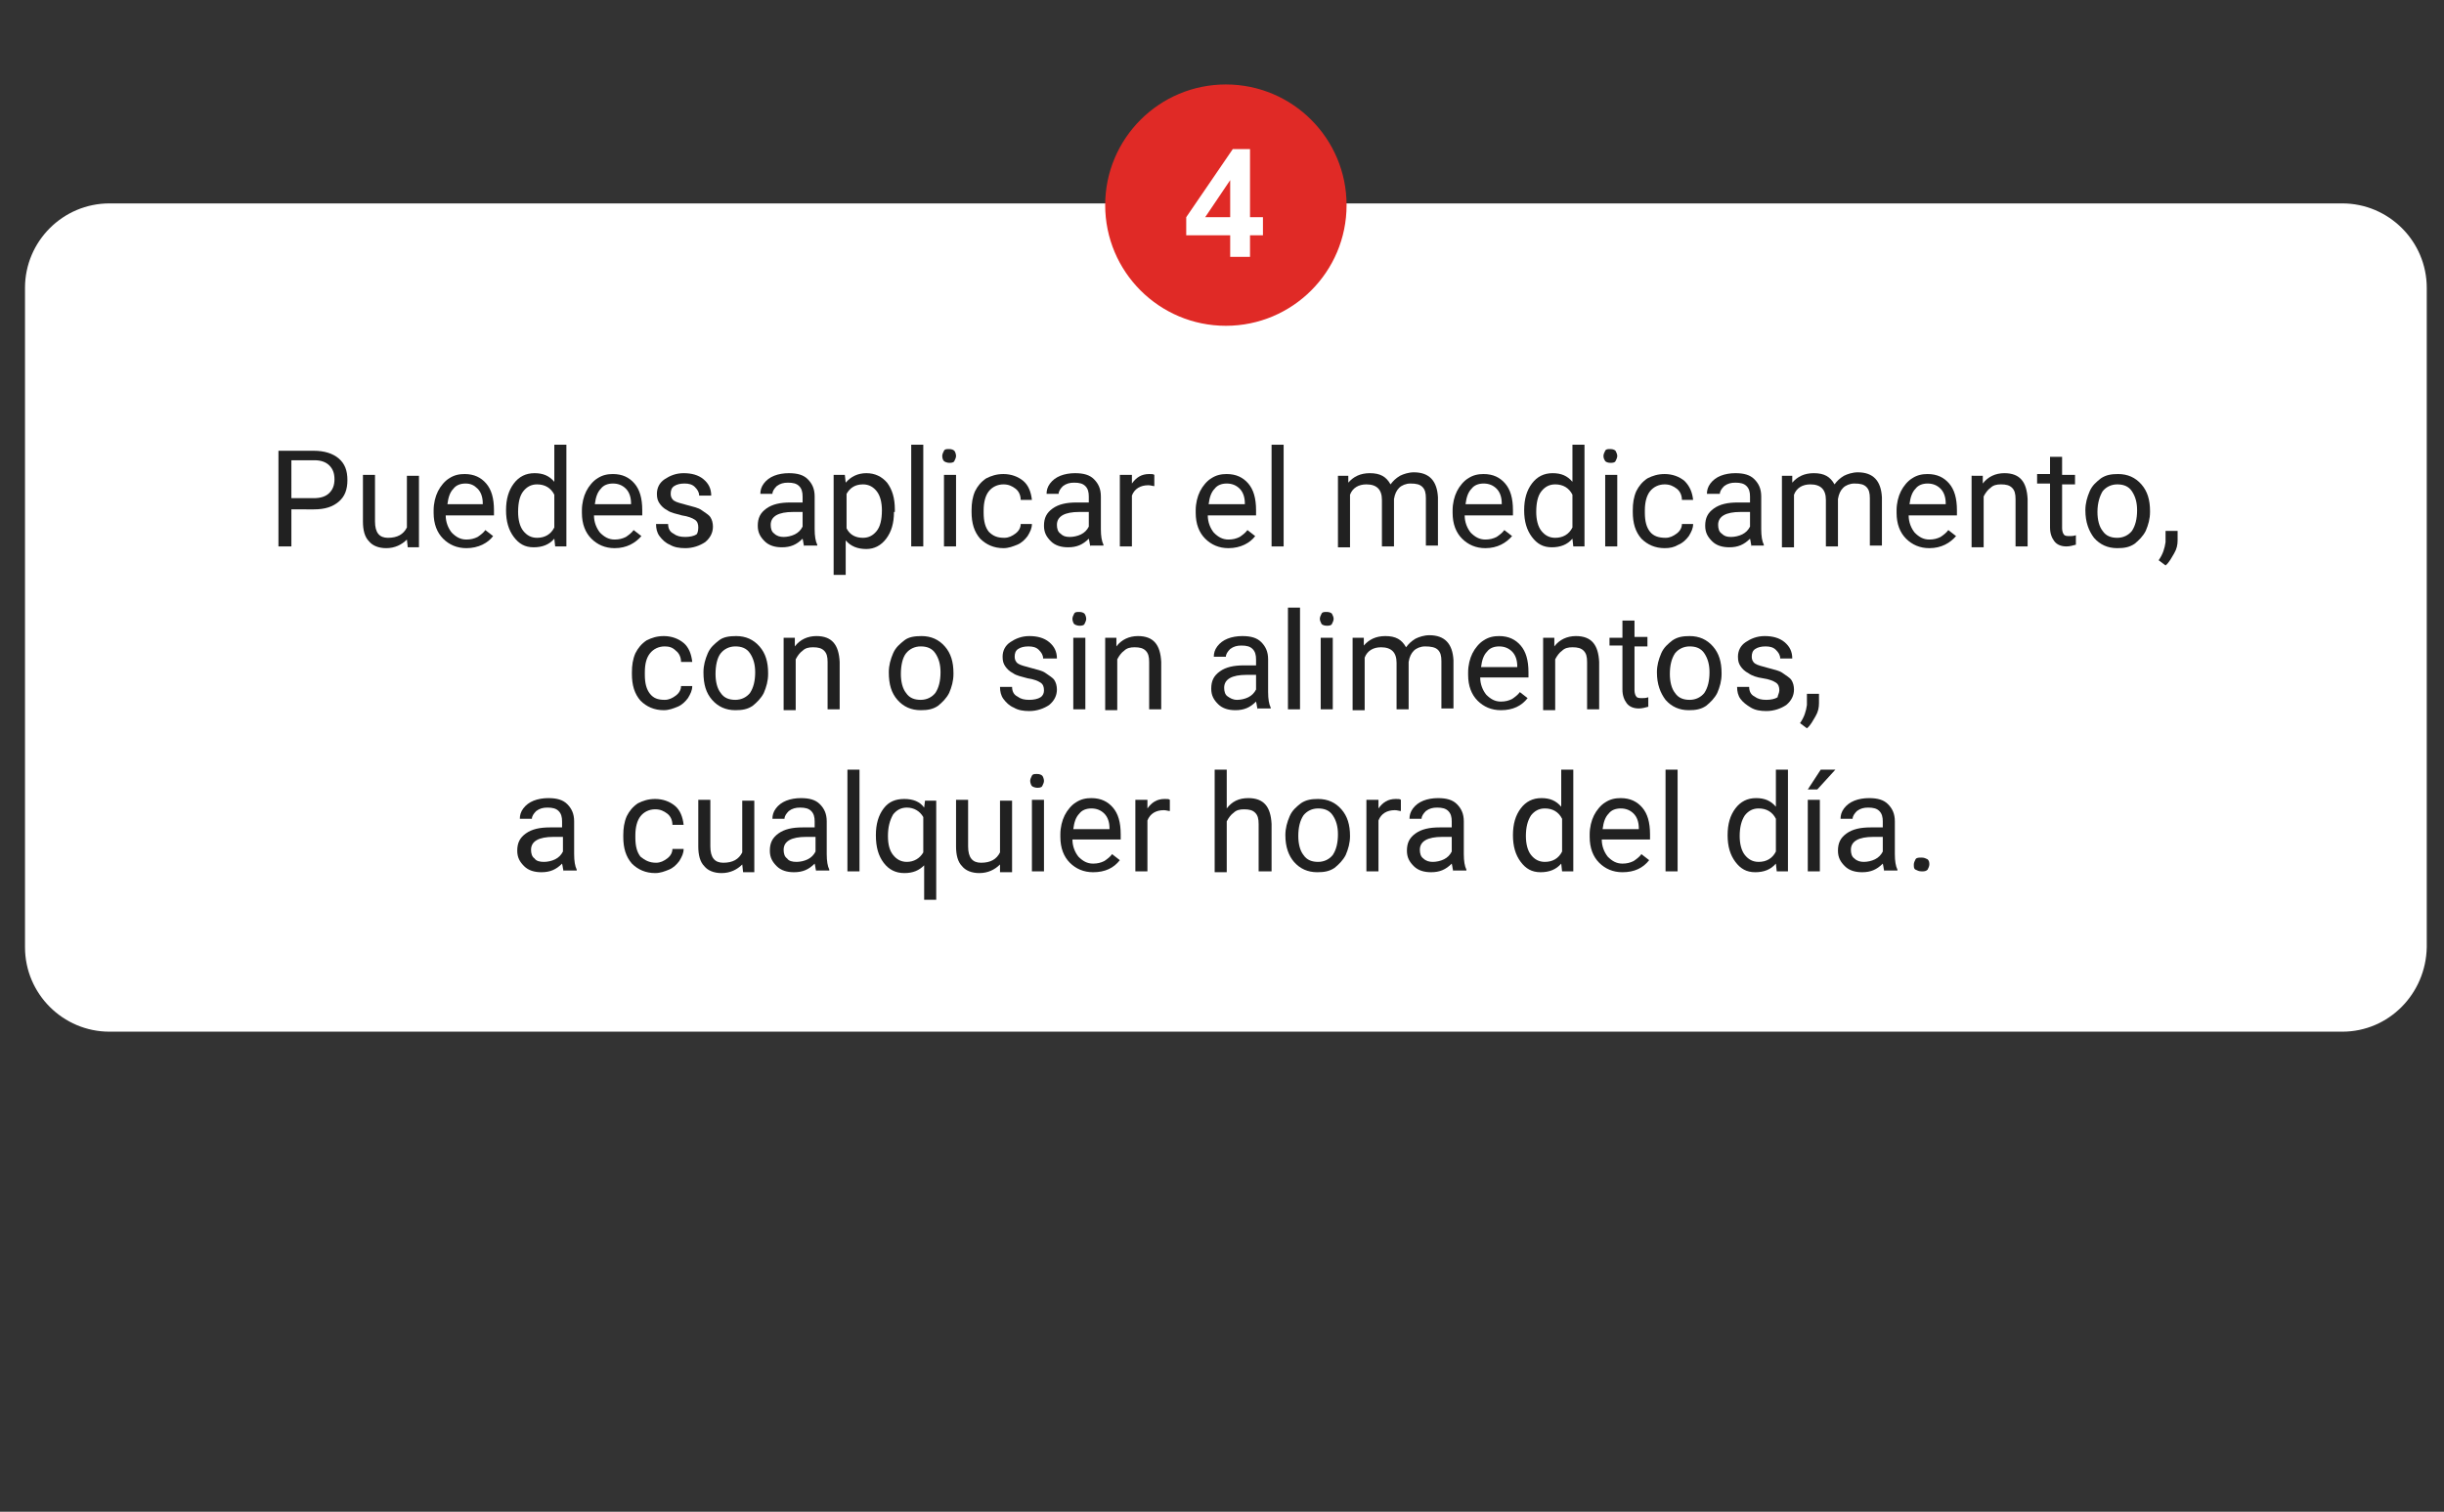<?xml version="1.0" encoding="utf-8"?>
<!-- Generator: Adobe Illustrator 25.3.0, SVG Export Plug-In . SVG Version: 6.00 Build 0)  -->
<svg version="1.1" id="Layer_2" xmlns="http://www.w3.org/2000/svg" xmlns:xlink="http://www.w3.org/1999/xlink" x="0px" y="0px"
	 viewBox="0 0 283.5 175.4" style="enable-background:new 0 0 283.5 175.4;" xml:space="preserve">
<rect x="0" y="0" width="283.5" height="175.4" fill="#333333" stroke="none"/>
<style type="text/css">
	.st0{fill:#FFFFFF;}
	.st1{fill:#212121;}
	.st2{fill:#E02A26;}
</style>
<path class="st0" d="M271.7,119.7h-259c-5.4,0-9.8-4.4-9.8-9.8V33.4c0-5.4,4.4-9.8,9.8-9.8h259c5.4,0,9.8,4.4,9.8,9.8v76.5
	C281.4,115.3,277.1,119.7,271.7,119.7z"/>
<g>
	<g>
		<path class="st1" d="M33.8,59v4.4h-1.5V52.3h4.1c1.2,0,2.2,0.3,2.9,0.9c0.7,0.6,1,1.4,1,2.5c0,1.1-0.3,1.9-1,2.5
			c-0.7,0.6-1.6,0.9-2.9,0.9H33.8z M33.8,57.8h2.6c0.8,0,1.4-0.2,1.8-0.6c0.4-0.4,0.6-0.9,0.6-1.6c0-0.7-0.2-1.2-0.6-1.6
			c-0.4-0.4-1-0.6-1.7-0.6h-2.7V57.8z"/>
		<path class="st1" d="M47.2,62.6c-0.6,0.6-1.4,1-2.4,1c-0.9,0-1.6-0.3-2-0.8c-0.5-0.5-0.7-1.3-0.7-2.3v-5.4h1.4v5.4
			c0,1.3,0.5,1.9,1.5,1.9c1.1,0,1.8-0.4,2.2-1.2v-6h1.4v8.3h-1.3L47.2,62.6z"/>
		<path class="st1" d="M54.1,63.6c-1.1,0-2-0.4-2.7-1.1s-1.1-1.7-1.1-3v-0.3c0-0.8,0.2-1.6,0.5-2.2c0.3-0.6,0.8-1.2,1.3-1.5
			c0.6-0.4,1.2-0.5,1.8-0.5c1.1,0,1.9,0.4,2.5,1.1c0.6,0.7,0.9,1.7,0.9,3.1v0.6h-5.6c0,0.8,0.3,1.5,0.7,2c0.5,0.5,1,0.8,1.7,0.8
			c0.5,0,0.9-0.1,1.3-0.3c0.3-0.2,0.7-0.5,0.9-0.8l0.9,0.7C56.6,63,55.5,63.6,54.1,63.6z M54,56.1c-0.6,0-1.1,0.2-1.4,0.6
			c-0.4,0.4-0.6,1-0.7,1.8H56v-0.1c0-0.7-0.2-1.3-0.6-1.7C55,56.3,54.6,56.1,54,56.1z"/>
		<path class="st1" d="M58.7,59.2c0-1.3,0.3-2.3,0.9-3.1c0.6-0.8,1.4-1.2,2.4-1.2c1,0,1.7,0.3,2.3,1v-4.3h1.4v11.8h-1.3l-0.1-0.9
			c-0.6,0.7-1.4,1-2.4,1c-1,0-1.7-0.4-2.3-1.2c-0.6-0.8-0.9-1.8-0.9-3.1V59.2z M60.1,59.4c0,0.9,0.2,1.7,0.6,2.2
			c0.4,0.5,0.9,0.8,1.6,0.8c0.9,0,1.6-0.4,2-1.2v-3.8c-0.4-0.8-1.1-1.2-2-1.2c-0.7,0-1.2,0.3-1.6,0.8C60.3,57.5,60.1,58.3,60.1,59.4
			z"/>
		<path class="st1" d="M71.3,63.6c-1.1,0-2-0.4-2.7-1.1s-1.1-1.7-1.1-3v-0.3c0-0.8,0.2-1.6,0.5-2.2c0.3-0.6,0.8-1.2,1.3-1.5
			c0.6-0.4,1.2-0.5,1.8-0.5c1.1,0,1.9,0.4,2.5,1.1c0.6,0.7,0.9,1.7,0.9,3.1v0.6h-5.6c0,0.8,0.3,1.5,0.7,2c0.5,0.5,1,0.8,1.7,0.8
			c0.5,0,0.9-0.1,1.3-0.3c0.3-0.2,0.7-0.5,0.9-0.8l0.9,0.7C73.7,63,72.7,63.6,71.3,63.6z M71.1,56.1c-0.6,0-1.1,0.2-1.4,0.6
			c-0.4,0.4-0.6,1-0.7,1.8h4.2v-0.1c0-0.7-0.2-1.3-0.6-1.7C72.2,56.3,71.7,56.1,71.1,56.1z"/>
		<path class="st1" d="M81,61.2c0-0.4-0.1-0.7-0.4-0.9c-0.3-0.2-0.8-0.4-1.5-0.5c-0.7-0.2-1.3-0.3-1.7-0.6c-0.4-0.2-0.7-0.5-0.9-0.8
			s-0.3-0.6-0.3-1.1c0-0.7,0.3-1.3,0.9-1.7s1.3-0.7,2.2-0.7c0.9,0,1.7,0.2,2.3,0.7c0.6,0.5,0.9,1.1,0.9,1.9h-1.4
			c0-0.4-0.2-0.7-0.5-1c-0.3-0.3-0.7-0.4-1.2-0.4c-0.5,0-0.9,0.1-1.2,0.3c-0.3,0.2-0.4,0.5-0.4,0.9c0,0.3,0.1,0.6,0.4,0.8
			c0.3,0.2,0.8,0.3,1.5,0.5c0.7,0.2,1.3,0.3,1.7,0.6s0.8,0.5,1,0.8s0.3,0.7,0.3,1.1c0,0.7-0.3,1.3-0.9,1.8c-0.6,0.4-1.4,0.7-2.3,0.7
			c-0.7,0-1.3-0.1-1.8-0.4c-0.5-0.2-0.9-0.6-1.2-1c-0.3-0.4-0.4-0.9-0.4-1.4h1.4c0,0.5,0.2,0.9,0.6,1.1c0.4,0.3,0.8,0.4,1.4,0.4
			c0.5,0,1-0.1,1.3-0.3C80.9,61.9,81,61.6,81,61.2z"/>
		<path class="st1" d="M93.3,63.4c-0.1-0.2-0.1-0.5-0.2-0.9c-0.7,0.7-1.4,1-2.4,1c-0.8,0-1.5-0.2-2-0.7c-0.5-0.5-0.8-1-0.8-1.8
			c0-0.9,0.3-1.5,1-2c0.7-0.5,1.6-0.7,2.8-0.7h1.4v-0.7c0-0.5-0.1-0.9-0.4-1.2c-0.3-0.3-0.7-0.4-1.3-0.4c-0.5,0-0.9,0.1-1.3,0.4
			c-0.3,0.3-0.5,0.6-0.5,0.9h-1.4c0-0.4,0.1-0.8,0.4-1.2c0.3-0.4,0.7-0.7,1.2-0.9c0.5-0.2,1.1-0.3,1.7-0.3c1,0,1.7,0.2,2.2,0.7
			c0.5,0.5,0.8,1.1,0.8,2v3.8c0,0.8,0.1,1.4,0.3,1.8v0.1H93.3z M90.9,62.3c0.4,0,0.9-0.1,1.3-0.3s0.7-0.5,0.9-0.9v-1.7H92
			c-1.7,0-2.6,0.5-2.6,1.5c0,0.4,0.1,0.8,0.4,1C90.1,62.2,90.5,62.3,90.9,62.3z"/>
		<path class="st1" d="M103.7,59.4c0,1.3-0.3,2.3-0.9,3.1c-0.6,0.8-1.4,1.2-2.3,1.2c-1,0-1.8-0.3-2.4-1v4h-1.4V55.1H98l0.1,0.9
			c0.6-0.7,1.4-1.1,2.4-1.1c1,0,1.8,0.4,2.4,1.1c0.6,0.8,0.9,1.8,0.9,3.1V59.4z M102.3,59.2c0-0.9-0.2-1.7-0.6-2.2
			c-0.4-0.5-0.9-0.8-1.6-0.8c-0.9,0-1.5,0.4-1.9,1.1v4c0.4,0.8,1.1,1.1,1.9,1.1c0.7,0,1.2-0.3,1.6-0.8
			C102.1,61.1,102.3,60.3,102.3,59.2z"/>
		<path class="st1" d="M107.1,63.4h-1.4V51.6h1.4V63.4z"/>
		<path class="st1" d="M109.3,52.9c0-0.2,0.1-0.4,0.2-0.6s0.3-0.2,0.6-0.2s0.5,0.1,0.6,0.2s0.2,0.4,0.2,0.6s-0.1,0.4-0.2,0.6
			s-0.4,0.2-0.6,0.2s-0.5-0.1-0.6-0.2S109.3,53.2,109.3,52.9z M110.9,63.4h-1.4v-8.3h1.4V63.4z"/>
		<path class="st1" d="M116.5,62.4c0.5,0,0.9-0.2,1.3-0.5c0.4-0.3,0.6-0.7,0.6-1.1h1.3c0,0.5-0.2,0.9-0.5,1.4
			c-0.3,0.4-0.7,0.8-1.2,1s-1,0.4-1.6,0.4c-1.1,0-2-0.4-2.7-1.1c-0.7-0.8-1-1.8-1-3.1v-0.2c0-0.8,0.1-1.5,0.4-2.2
			c0.3-0.6,0.7-1.1,1.3-1.5c0.6-0.3,1.2-0.5,2-0.5c0.9,0,1.7,0.3,2.3,0.8s0.9,1.3,1,2.2h-1.3c0-0.5-0.2-1-0.6-1.3
			c-0.4-0.3-0.8-0.5-1.4-0.5c-0.7,0-1.3,0.3-1.7,0.8c-0.4,0.5-0.6,1.3-0.6,2.2v0.3c0,1,0.2,1.7,0.6,2.2
			C115.2,62.2,115.7,62.4,116.5,62.4z"/>
		<path class="st1" d="M126.5,63.4c-0.1-0.2-0.1-0.5-0.2-0.9c-0.7,0.7-1.4,1-2.4,1c-0.8,0-1.5-0.2-2-0.7c-0.5-0.5-0.8-1-0.8-1.8
			c0-0.9,0.3-1.5,1-2c0.7-0.5,1.6-0.7,2.8-0.7h1.4v-0.7c0-0.5-0.1-0.9-0.4-1.2c-0.3-0.3-0.7-0.4-1.3-0.4c-0.5,0-0.9,0.1-1.3,0.4
			c-0.3,0.3-0.5,0.6-0.5,0.9h-1.4c0-0.4,0.1-0.8,0.4-1.2c0.3-0.4,0.7-0.7,1.2-0.9c0.5-0.2,1.1-0.3,1.7-0.3c1,0,1.7,0.2,2.2,0.7
			c0.5,0.5,0.8,1.1,0.8,2v3.8c0,0.8,0.1,1.4,0.3,1.8v0.1H126.5z M124.1,62.3c0.4,0,0.9-0.1,1.3-0.3s0.7-0.5,0.9-0.9v-1.7h-1.1
			c-1.7,0-2.6,0.5-2.6,1.5c0,0.4,0.1,0.8,0.4,1C123.3,62.2,123.6,62.3,124.1,62.3z"/>
		<path class="st1" d="M133.9,56.4c-0.2,0-0.4-0.1-0.7-0.1c-0.9,0-1.6,0.4-1.9,1.2v5.9h-1.4v-8.3h1.4l0,1c0.5-0.7,1.1-1.1,2-1.1
			c0.3,0,0.5,0,0.6,0.1V56.4z"/>
		<path class="st1" d="M142.5,63.6c-1.1,0-2-0.4-2.7-1.1s-1.1-1.7-1.1-3v-0.3c0-0.8,0.2-1.6,0.5-2.2c0.3-0.6,0.8-1.2,1.3-1.5
			c0.6-0.4,1.2-0.5,1.8-0.5c1.1,0,1.9,0.4,2.5,1.1c0.6,0.7,0.9,1.7,0.9,3.1v0.6h-5.6c0,0.8,0.3,1.5,0.7,2c0.5,0.5,1,0.8,1.7,0.8
			c0.5,0,0.9-0.1,1.3-0.3c0.3-0.2,0.7-0.5,0.9-0.8l0.9,0.7C145,63,143.9,63.6,142.5,63.6z M142.3,56.1c-0.6,0-1.1,0.2-1.4,0.6
			c-0.4,0.4-0.6,1-0.7,1.8h4.2v-0.1c0-0.7-0.2-1.3-0.6-1.7S142.9,56.1,142.3,56.1z"/>
		<path class="st1" d="M148.9,63.4h-1.4V51.6h1.4V63.4z"/>
		<path class="st1" d="M156.4,55.1l0,0.9c0.6-0.7,1.4-1.1,2.5-1.1c1.2,0,1.9,0.4,2.4,1.3c0.3-0.4,0.6-0.7,1.1-1
			c0.4-0.2,1-0.4,1.6-0.4c1.8,0,2.7,1,2.8,2.9v5.6h-1.4v-5.5c0-0.6-0.1-1-0.4-1.3s-0.7-0.4-1.4-0.4c-0.5,0-1,0.2-1.3,0.5
			c-0.3,0.3-0.5,0.7-0.6,1.3v5.5h-1.4V58c0-1.2-0.6-1.8-1.8-1.8c-0.9,0-1.6,0.4-1.9,1.2v6.1h-1.4v-8.3H156.4z"/>
		<path class="st1" d="M172.3,63.6c-1.1,0-2-0.4-2.7-1.1s-1.1-1.7-1.1-3v-0.3c0-0.8,0.2-1.6,0.5-2.2c0.3-0.6,0.8-1.2,1.3-1.5
			c0.6-0.4,1.2-0.5,1.8-0.5c1.1,0,1.9,0.4,2.5,1.1c0.6,0.7,0.9,1.7,0.9,3.1v0.6h-5.6c0,0.8,0.3,1.5,0.7,2c0.5,0.5,1,0.8,1.7,0.8
			c0.5,0,0.9-0.1,1.3-0.3c0.3-0.2,0.7-0.5,0.9-0.8l0.9,0.7C174.7,63,173.7,63.6,172.3,63.6z M172.1,56.1c-0.6,0-1.1,0.2-1.4,0.6
			c-0.4,0.4-0.6,1-0.7,1.8h4.2v-0.1c0-0.7-0.2-1.3-0.6-1.7C173.2,56.3,172.7,56.1,172.1,56.1z"/>
		<path class="st1" d="M176.8,59.2c0-1.3,0.3-2.3,0.9-3.1c0.6-0.8,1.4-1.2,2.4-1.2c1,0,1.7,0.3,2.3,1v-4.3h1.4v11.8h-1.3l-0.1-0.9
			c-0.6,0.7-1.4,1-2.4,1c-1,0-1.7-0.4-2.3-1.2c-0.6-0.8-0.9-1.8-0.9-3.1V59.2z M178.2,59.4c0,0.9,0.2,1.7,0.6,2.2
			c0.4,0.5,0.9,0.8,1.6,0.8c0.9,0,1.6-0.4,2-1.2v-3.8c-0.4-0.8-1.1-1.2-2-1.2c-0.7,0-1.2,0.3-1.6,0.8
			C178.4,57.5,178.2,58.3,178.2,59.4z"/>
		<path class="st1" d="M186,52.9c0-0.2,0.1-0.4,0.2-0.6c0.1-0.2,0.3-0.2,0.6-0.2c0.3,0,0.5,0.1,0.6,0.2c0.1,0.2,0.2,0.4,0.2,0.6
			s-0.1,0.4-0.2,0.6c-0.1,0.2-0.4,0.2-0.6,0.2c-0.3,0-0.5-0.1-0.6-0.2C186.1,53.3,186,53.2,186,52.9z M187.6,63.4h-1.4v-8.3h1.4
			V63.4z"/>
		<path class="st1" d="M193.2,62.4c0.5,0,0.9-0.2,1.3-0.5s0.6-0.7,0.6-1.1h1.3c0,0.5-0.2,0.9-0.5,1.4c-0.3,0.4-0.7,0.8-1.2,1
			c-0.5,0.3-1,0.4-1.6,0.4c-1.1,0-2-0.4-2.7-1.1c-0.7-0.8-1-1.8-1-3.1v-0.2c0-0.8,0.1-1.5,0.4-2.2c0.3-0.6,0.7-1.1,1.3-1.5
			c0.6-0.3,1.2-0.5,2-0.5c0.9,0,1.7,0.3,2.3,0.8c0.6,0.6,0.9,1.3,1,2.2h-1.3c0-0.5-0.2-1-0.6-1.3c-0.4-0.3-0.8-0.5-1.4-0.5
			c-0.7,0-1.3,0.3-1.7,0.8c-0.4,0.5-0.6,1.3-0.6,2.2v0.3c0,1,0.2,1.7,0.6,2.2S192.4,62.4,193.2,62.4z"/>
		<path class="st1" d="M203.2,63.4c-0.1-0.2-0.1-0.5-0.2-0.9c-0.7,0.7-1.4,1-2.4,1c-0.8,0-1.5-0.2-2-0.7c-0.5-0.5-0.8-1-0.8-1.8
			c0-0.9,0.3-1.5,1-2c0.7-0.5,1.6-0.7,2.8-0.7h1.4v-0.7c0-0.5-0.1-0.9-0.4-1.2c-0.3-0.3-0.7-0.4-1.3-0.4c-0.5,0-0.9,0.1-1.3,0.4
			c-0.3,0.3-0.5,0.6-0.5,0.9H198c0-0.4,0.1-0.8,0.4-1.2c0.3-0.4,0.7-0.7,1.2-0.9c0.5-0.2,1.1-0.3,1.7-0.3c1,0,1.7,0.2,2.2,0.7
			c0.5,0.5,0.8,1.1,0.8,2v3.8c0,0.8,0.1,1.4,0.3,1.8v0.1H203.2z M200.8,62.3c0.4,0,0.9-0.1,1.3-0.3s0.7-0.5,0.9-0.9v-1.7h-1.1
			c-1.7,0-2.6,0.5-2.6,1.5c0,0.4,0.1,0.8,0.4,1C200,62.2,200.3,62.3,200.8,62.3z"/>
		<path class="st1" d="M207.9,55.1l0,0.9c0.6-0.7,1.4-1.1,2.5-1.1c1.2,0,1.9,0.4,2.4,1.3c0.3-0.4,0.6-0.7,1.1-1
			c0.4-0.2,1-0.4,1.6-0.4c1.8,0,2.7,1,2.8,2.9v5.6h-1.4v-5.5c0-0.6-0.1-1-0.4-1.3s-0.7-0.4-1.4-0.4c-0.5,0-1,0.2-1.3,0.5
			c-0.3,0.3-0.5,0.7-0.6,1.3v5.5h-1.4V58c0-1.2-0.6-1.8-1.8-1.8c-0.9,0-1.6,0.4-1.9,1.2v6.1h-1.4v-8.3H207.9z"/>
		<path class="st1" d="M223.8,63.6c-1.1,0-2-0.4-2.7-1.1s-1.1-1.7-1.1-3v-0.3c0-0.8,0.2-1.6,0.5-2.2c0.3-0.6,0.8-1.2,1.3-1.5
			c0.6-0.4,1.2-0.5,1.8-0.5c1.1,0,1.9,0.4,2.5,1.1c0.6,0.7,0.9,1.7,0.9,3.1v0.6h-5.6c0,0.8,0.3,1.5,0.7,2c0.5,0.5,1,0.8,1.7,0.8
			c0.5,0,0.9-0.1,1.3-0.3c0.3-0.2,0.7-0.5,0.9-0.8l0.9,0.7C226.2,63,225.2,63.6,223.8,63.6z M223.6,56.1c-0.6,0-1.1,0.2-1.4,0.6
			c-0.4,0.4-0.6,1-0.7,1.8h4.2v-0.1c0-0.7-0.2-1.3-0.6-1.7C224.7,56.3,224.2,56.1,223.6,56.1z"/>
		<path class="st1" d="M230,55.1l0,1c0.6-0.8,1.5-1.2,2.5-1.2c1.8,0,2.6,1,2.7,3v5.5h-1.4v-5.5c0-0.6-0.1-1-0.4-1.3
			c-0.3-0.3-0.7-0.4-1.3-0.4c-0.5,0-0.9,0.1-1.2,0.4c-0.3,0.2-0.6,0.6-0.8,1v5.9h-1.4v-8.3H230z"/>
		<path class="st1" d="M239.2,53.1v2h1.5v1.1h-1.5v5.1c0,0.3,0.1,0.6,0.2,0.7c0.1,0.2,0.4,0.2,0.7,0.2c0.2,0,0.4,0,0.7-0.1v1.1
			c-0.4,0.1-0.7,0.2-1.1,0.2c-0.6,0-1.1-0.2-1.4-0.6c-0.3-0.4-0.5-0.9-0.5-1.6v-5.1h-1.5v-1.1h1.5v-2H239.2z"/>
		<path class="st1" d="M241.9,59.2c0-0.8,0.2-1.5,0.5-2.2s0.8-1.1,1.3-1.5c0.6-0.4,1.2-0.5,2-0.5c1.1,0,2,0.4,2.7,1.2
			c0.7,0.8,1,1.8,1,3.1v0.1c0,0.8-0.2,1.5-0.5,2.2c-0.3,0.6-0.8,1.1-1.3,1.5c-0.6,0.4-1.2,0.5-2,0.5c-1.1,0-2-0.4-2.7-1.2
			C242.3,61.6,241.9,60.6,241.9,59.2L241.9,59.2z M243.3,59.4c0,0.9,0.2,1.7,0.6,2.2c0.4,0.6,1,0.8,1.7,0.8c0.7,0,1.3-0.3,1.7-0.8
			c0.4-0.6,0.6-1.4,0.6-2.4c0-0.9-0.2-1.6-0.6-2.2c-0.4-0.6-1-0.8-1.7-0.8c-0.7,0-1.3,0.3-1.7,0.8C243.6,57.5,243.3,58.3,243.3,59.4
			z"/>
		<path class="st1" d="M251.2,65.6l-0.8-0.6c0.5-0.7,0.7-1.4,0.8-2.1v-1.3h1.4v1.1c0,0.5-0.1,1-0.4,1.5S251.6,65.3,251.2,65.6z"/>
		<path class="st1" d="M77.1,81.2c0.5,0,0.9-0.2,1.3-0.5c0.4-0.3,0.6-0.7,0.6-1.1h1.3c0,0.5-0.2,0.9-0.5,1.4c-0.3,0.4-0.7,0.8-1.2,1
			s-1,0.4-1.6,0.4c-1.1,0-2-0.4-2.7-1.1c-0.7-0.8-1-1.8-1-3.1v-0.2c0-0.8,0.1-1.5,0.4-2.2c0.3-0.6,0.7-1.1,1.3-1.5
			c0.6-0.3,1.2-0.5,2-0.5c0.9,0,1.7,0.3,2.3,0.8s0.9,1.3,1,2.2H79c0-0.5-0.2-1-0.6-1.3C78,75.1,77.6,75,77.1,75
			c-0.7,0-1.3,0.3-1.7,0.8C75,76.3,74.8,77,74.8,78v0.3c0,1,0.2,1.7,0.6,2.2C75.8,81,76.3,81.2,77.1,81.2z"/>
		<path class="st1" d="M81.6,78c0-0.8,0.2-1.5,0.5-2.2s0.8-1.1,1.3-1.5s1.2-0.5,2-0.5c1.1,0,2,0.4,2.7,1.2c0.7,0.8,1,1.8,1,3.1v0.1
			c0,0.8-0.2,1.5-0.5,2.2c-0.3,0.6-0.8,1.1-1.3,1.5c-0.6,0.4-1.2,0.5-2,0.5c-1.1,0-2-0.4-2.7-1.2C81.9,80.4,81.6,79.4,81.6,78
			L81.6,78z M83,78.2c0,0.9,0.2,1.7,0.6,2.2c0.4,0.6,1,0.8,1.7,0.8c0.7,0,1.3-0.3,1.7-0.8c0.4-0.6,0.6-1.4,0.6-2.4
			c0-0.9-0.2-1.6-0.6-2.2c-0.4-0.6-1-0.8-1.7-0.8c-0.7,0-1.3,0.3-1.7,0.8S83,77.2,83,78.2z"/>
		<path class="st1" d="M92.2,74l0,1c0.6-0.8,1.5-1.2,2.5-1.2c1.8,0,2.6,1,2.7,3v5.5H96v-5.5c0-0.6-0.1-1-0.4-1.3
			c-0.3-0.3-0.7-0.4-1.3-0.4c-0.5,0-0.9,0.1-1.2,0.4c-0.3,0.2-0.6,0.6-0.8,1v5.9h-1.4V74H92.2z"/>
		<path class="st1" d="M103.1,78c0-0.8,0.2-1.5,0.5-2.2s0.8-1.1,1.3-1.5s1.2-0.5,2-0.5c1.1,0,2,0.4,2.7,1.2c0.7,0.8,1,1.8,1,3.1v0.1
			c0,0.8-0.2,1.5-0.5,2.2c-0.3,0.6-0.8,1.1-1.3,1.5c-0.6,0.4-1.2,0.5-2,0.5c-1.1,0-2-0.4-2.7-1.2C103.4,80.4,103.1,79.4,103.1,78
			L103.1,78z M104.5,78.2c0,0.9,0.2,1.7,0.6,2.2c0.4,0.6,1,0.8,1.7,0.8c0.7,0,1.3-0.3,1.7-0.8c0.4-0.6,0.6-1.4,0.6-2.4
			c0-0.9-0.2-1.6-0.6-2.2c-0.4-0.6-1-0.8-1.7-0.8c-0.7,0-1.3,0.3-1.7,0.8S104.5,77.2,104.5,78.2z"/>
		<path class="st1" d="M121.1,80.1c0-0.4-0.1-0.7-0.4-0.9c-0.3-0.2-0.8-0.4-1.5-0.5c-0.7-0.2-1.3-0.3-1.7-0.6
			c-0.4-0.2-0.7-0.5-0.9-0.8s-0.3-0.6-0.3-1.1c0-0.7,0.3-1.3,0.9-1.7s1.3-0.7,2.2-0.7c0.9,0,1.7,0.2,2.3,0.7
			c0.6,0.5,0.9,1.1,0.9,1.9H121c0-0.4-0.2-0.7-0.5-1c-0.3-0.3-0.7-0.4-1.2-0.4c-0.5,0-0.9,0.1-1.2,0.3c-0.3,0.2-0.4,0.5-0.4,0.9
			c0,0.3,0.1,0.6,0.4,0.8c0.3,0.2,0.8,0.3,1.5,0.5c0.7,0.2,1.3,0.3,1.7,0.6s0.8,0.5,1,0.8s0.3,0.7,0.3,1.1c0,0.7-0.3,1.3-0.9,1.8
			c-0.6,0.4-1.4,0.7-2.3,0.7c-0.7,0-1.3-0.1-1.8-0.4c-0.5-0.2-0.9-0.6-1.2-1c-0.3-0.4-0.4-0.9-0.4-1.4h1.4c0,0.5,0.2,0.9,0.6,1.1
			c0.4,0.3,0.8,0.4,1.4,0.4c0.5,0,1-0.1,1.3-0.3C121,80.7,121.1,80.4,121.1,80.1z"/>
		<path class="st1" d="M124.4,71.8c0-0.2,0.1-0.4,0.2-0.6s0.3-0.2,0.6-0.2s0.5,0.1,0.6,0.2s0.2,0.4,0.2,0.6s-0.1,0.4-0.2,0.6
			s-0.4,0.2-0.6,0.2s-0.5-0.1-0.6-0.2S124.4,72,124.4,71.8z M125.9,82.3h-1.4V74h1.4V82.3z"/>
		<path class="st1" d="M129.5,74l0,1c0.6-0.8,1.5-1.2,2.5-1.2c1.8,0,2.6,1,2.7,3v5.5h-1.4v-5.5c0-0.6-0.1-1-0.4-1.3
			c-0.3-0.3-0.7-0.4-1.3-0.4c-0.5,0-0.9,0.1-1.2,0.4c-0.3,0.2-0.6,0.6-0.8,1v5.9h-1.4V74H129.5z"/>
		<path class="st1" d="M145.9,82.3c-0.1-0.2-0.1-0.5-0.2-0.9c-0.7,0.7-1.4,1-2.4,1c-0.8,0-1.5-0.2-2-0.7c-0.5-0.5-0.8-1-0.8-1.8
			c0-0.9,0.3-1.5,1-2c0.7-0.5,1.6-0.7,2.8-0.7h1.4v-0.7c0-0.5-0.1-0.9-0.4-1.2c-0.3-0.3-0.7-0.4-1.3-0.4c-0.5,0-0.9,0.1-1.3,0.4
			c-0.3,0.3-0.5,0.6-0.5,0.9h-1.4c0-0.4,0.1-0.8,0.4-1.2c0.3-0.4,0.7-0.7,1.2-0.9c0.5-0.2,1.1-0.3,1.7-0.3c1,0,1.7,0.2,2.2,0.7
			c0.5,0.5,0.8,1.1,0.8,2v3.8c0,0.8,0.1,1.4,0.3,1.8v0.1H145.9z M143.5,81.2c0.4,0,0.9-0.1,1.3-0.3s0.7-0.5,0.9-0.9v-1.7h-1.1
			c-1.7,0-2.6,0.5-2.6,1.5c0,0.4,0.1,0.8,0.4,1C142.7,81,143,81.2,143.5,81.2z"/>
		<path class="st1" d="M150.8,82.3h-1.4V70.5h1.4V82.3z"/>
		<path class="st1" d="M153.1,71.8c0-0.2,0.1-0.4,0.2-0.6c0.1-0.2,0.3-0.2,0.6-0.2c0.3,0,0.5,0.1,0.6,0.2c0.1,0.2,0.2,0.4,0.2,0.6
			s-0.1,0.4-0.2,0.6c-0.1,0.2-0.4,0.2-0.6,0.2c-0.3,0-0.5-0.1-0.6-0.2C153.2,72.2,153.1,72,153.1,71.8z M154.6,82.3h-1.4V74h1.4
			V82.3z"/>
		<path class="st1" d="M158.2,74l0,0.9c0.6-0.7,1.4-1.1,2.5-1.1c1.2,0,1.9,0.4,2.4,1.3c0.3-0.4,0.6-0.7,1.1-1c0.4-0.2,1-0.4,1.6-0.4
			c1.8,0,2.7,1,2.8,2.9v5.6h-1.4v-5.5c0-0.6-0.1-1-0.4-1.3S166,75,165.3,75c-0.5,0-1,0.2-1.3,0.5c-0.3,0.3-0.5,0.7-0.6,1.3v5.5H162
			v-5.4c0-1.2-0.6-1.8-1.8-1.8c-0.9,0-1.6,0.4-1.9,1.2v6.1h-1.4V74H158.2z"/>
		<path class="st1" d="M174.1,82.4c-1.1,0-2-0.4-2.7-1.1s-1.1-1.7-1.1-3v-0.3c0-0.8,0.2-1.6,0.5-2.2c0.3-0.6,0.8-1.2,1.3-1.5
			c0.6-0.4,1.2-0.5,1.8-0.5c1.1,0,1.9,0.4,2.5,1.1c0.6,0.7,0.9,1.7,0.9,3.1v0.6h-5.6c0,0.8,0.3,1.5,0.7,2c0.5,0.5,1,0.8,1.7,0.8
			c0.5,0,0.9-0.1,1.3-0.3c0.3-0.2,0.7-0.5,0.9-0.8l0.9,0.7C176.5,81.9,175.5,82.4,174.1,82.4z M173.9,75c-0.6,0-1.1,0.2-1.4,0.6
			c-0.4,0.4-0.6,1-0.7,1.8h4.2v-0.1c0-0.7-0.2-1.3-0.6-1.7C175,75.2,174.5,75,173.9,75z"/>
		<path class="st1" d="M180.3,74l0,1c0.6-0.8,1.5-1.2,2.5-1.2c1.8,0,2.6,1,2.7,3v5.5h-1.4v-5.5c0-0.6-0.1-1-0.4-1.3
			c-0.3-0.3-0.7-0.4-1.3-0.4c-0.5,0-0.9,0.1-1.2,0.4c-0.3,0.2-0.6,0.6-0.8,1v5.9H179V74H180.3z"/>
		<path class="st1" d="M189.6,71.9v2h1.5v1.1h-1.5v5.1c0,0.3,0.1,0.6,0.2,0.7c0.1,0.2,0.4,0.2,0.7,0.2c0.2,0,0.4,0,0.7-0.1v1.1
			c-0.4,0.1-0.7,0.2-1.1,0.2c-0.6,0-1.1-0.2-1.4-0.6c-0.3-0.4-0.5-0.9-0.5-1.6v-5.1h-1.5V74h1.5v-2H189.6z"/>
		<path class="st1" d="M192.2,78c0-0.8,0.2-1.5,0.5-2.2s0.8-1.1,1.3-1.5c0.6-0.4,1.2-0.5,2-0.5c1.1,0,2,0.4,2.7,1.2
			c0.7,0.8,1,1.8,1,3.1v0.1c0,0.8-0.2,1.5-0.5,2.2c-0.3,0.6-0.8,1.1-1.3,1.5c-0.6,0.4-1.2,0.5-2,0.5c-1.1,0-2-0.4-2.7-1.2
			C192.6,80.4,192.2,79.4,192.2,78L192.2,78z M193.7,78.2c0,0.9,0.2,1.7,0.6,2.2c0.4,0.6,1,0.8,1.7,0.8c0.7,0,1.3-0.3,1.7-0.8
			c0.4-0.6,0.6-1.4,0.6-2.4c0-0.9-0.2-1.6-0.6-2.2c-0.4-0.6-1-0.8-1.7-0.8c-0.7,0-1.3,0.3-1.7,0.8C193.9,76.4,193.7,77.2,193.7,78.2
			z"/>
		<path class="st1" d="M206.4,80.1c0-0.4-0.1-0.7-0.4-0.9c-0.3-0.2-0.8-0.4-1.5-0.5s-1.3-0.3-1.7-0.6c-0.4-0.2-0.7-0.5-0.9-0.8
			s-0.3-0.6-0.3-1.1c0-0.7,0.3-1.3,0.9-1.7s1.3-0.7,2.2-0.7c0.9,0,1.7,0.2,2.3,0.7s0.9,1.1,0.9,1.9h-1.4c0-0.4-0.2-0.7-0.5-1
			c-0.3-0.3-0.7-0.4-1.2-0.4c-0.5,0-0.9,0.1-1.2,0.3c-0.3,0.2-0.4,0.5-0.4,0.9c0,0.3,0.1,0.6,0.4,0.8s0.8,0.3,1.5,0.5
			c0.7,0.2,1.3,0.3,1.7,0.6s0.8,0.5,1,0.8c0.2,0.3,0.3,0.7,0.3,1.1c0,0.7-0.3,1.3-0.9,1.8c-0.6,0.4-1.4,0.7-2.3,0.7
			c-0.7,0-1.3-0.1-1.8-0.4s-0.9-0.6-1.2-1c-0.3-0.4-0.4-0.9-0.4-1.4h1.4c0,0.5,0.2,0.9,0.6,1.1c0.4,0.3,0.8,0.4,1.4,0.4
			c0.5,0,1-0.1,1.3-0.3C206.2,80.7,206.4,80.4,206.4,80.1z"/>
		<path class="st1" d="M209.6,84.5l-0.8-0.6c0.5-0.7,0.7-1.4,0.8-2.1v-1.3h1.4v1.1c0,0.5-0.1,1-0.4,1.5S210,84.2,209.6,84.5z"/>
		<path class="st1" d="M65.4,101.1c-0.1-0.2-0.1-0.5-0.2-0.9c-0.7,0.7-1.4,1-2.4,1c-0.8,0-1.5-0.2-2-0.7c-0.5-0.5-0.8-1-0.8-1.8
			c0-0.9,0.3-1.5,1-2c0.7-0.5,1.6-0.7,2.8-0.7h1.4v-0.7c0-0.5-0.1-0.9-0.4-1.2c-0.3-0.3-0.7-0.4-1.3-0.4c-0.5,0-0.9,0.1-1.3,0.4
			c-0.3,0.3-0.5,0.6-0.5,0.9h-1.4c0-0.4,0.1-0.8,0.4-1.2c0.3-0.4,0.7-0.7,1.2-0.9c0.5-0.2,1.1-0.3,1.7-0.3c1,0,1.7,0.2,2.2,0.7
			c0.5,0.5,0.8,1.1,0.8,2v3.8c0,0.8,0.1,1.4,0.3,1.8v0.1H65.4z M63.1,100c0.4,0,0.9-0.1,1.3-0.3s0.7-0.5,0.9-0.9v-1.7h-1.1
			c-1.7,0-2.6,0.5-2.6,1.5c0,0.4,0.1,0.8,0.4,1C62.2,99.9,62.6,100,63.1,100z"/>
		<path class="st1" d="M76.1,100.1c0.5,0,0.9-0.2,1.3-0.5c0.4-0.3,0.6-0.7,0.6-1.1h1.3c0,0.5-0.2,0.9-0.5,1.4
			c-0.3,0.4-0.7,0.8-1.2,1s-1,0.4-1.6,0.4c-1.1,0-2-0.4-2.7-1.1c-0.7-0.8-1-1.8-1-3.1v-0.2c0-0.8,0.1-1.5,0.4-2.2
			c0.3-0.6,0.7-1.1,1.3-1.5c0.6-0.3,1.2-0.5,2-0.5c0.9,0,1.7,0.3,2.3,0.8s0.9,1.3,1,2.2H78c0-0.5-0.2-1-0.6-1.3
			c-0.4-0.3-0.8-0.5-1.4-0.5c-0.7,0-1.3,0.3-1.7,0.8c-0.4,0.5-0.6,1.3-0.6,2.2v0.3c0,1,0.2,1.7,0.6,2.2
			C74.8,99.8,75.3,100.1,76.1,100.1z"/>
		<path class="st1" d="M86.1,100.3c-0.6,0.6-1.4,1-2.4,1c-0.9,0-1.6-0.3-2-0.8c-0.5-0.5-0.7-1.3-0.7-2.3v-5.4h1.4v5.4
			c0,1.3,0.5,1.9,1.5,1.9c1.1,0,1.8-0.4,2.2-1.2v-6h1.4v8.3h-1.3L86.1,100.3z"/>
		<path class="st1" d="M94.7,101.1c-0.1-0.2-0.1-0.5-0.2-0.9c-0.7,0.7-1.4,1-2.4,1c-0.8,0-1.5-0.2-2-0.7c-0.5-0.5-0.8-1-0.8-1.8
			c0-0.9,0.3-1.5,1-2c0.7-0.5,1.6-0.7,2.8-0.7h1.4v-0.7c0-0.5-0.1-0.9-0.4-1.2c-0.3-0.3-0.7-0.4-1.3-0.4c-0.5,0-0.9,0.1-1.3,0.4
			c-0.3,0.3-0.5,0.6-0.5,0.9h-1.4c0-0.4,0.1-0.8,0.4-1.2c0.3-0.4,0.7-0.7,1.2-0.9c0.5-0.2,1.1-0.3,1.7-0.3c1,0,1.7,0.2,2.2,0.7
			c0.5,0.5,0.8,1.1,0.8,2v3.8c0,0.8,0.1,1.4,0.3,1.8v0.1H94.7z M92.4,100c0.4,0,0.9-0.1,1.3-0.3s0.7-0.5,0.9-0.9v-1.7h-1.1
			c-1.7,0-2.6,0.5-2.6,1.5c0,0.4,0.1,0.8,0.4,1C91.5,99.9,91.9,100,92.4,100z"/>
		<path class="st1" d="M99.7,101.1h-1.4V89.3h1.4V101.1z"/>
		<path class="st1" d="M101.6,96.9c0-1.3,0.3-2.3,0.9-3.1c0.6-0.8,1.4-1.1,2.4-1.1c1,0,1.8,0.3,2.3,1l0.1-0.8h1.3v11.5h-1.4v-4
			c-0.6,0.6-1.3,0.9-2.3,0.9c-1,0-1.8-0.4-2.4-1.2S101.6,98.3,101.6,96.9L101.6,96.9z M103,97c0,1,0.2,1.7,0.6,2.2
			c0.4,0.5,0.9,0.8,1.6,0.8c0.8,0,1.5-0.4,1.9-1.1v-4.1c-0.4-0.7-1.1-1.1-1.9-1.1c-0.7,0-1.2,0.3-1.6,0.8C103.2,95.2,103,96,103,97z
			"/>
		<path class="st1" d="M116,100.3c-0.6,0.6-1.4,1-2.4,1c-0.9,0-1.6-0.3-2-0.8c-0.5-0.5-0.7-1.3-0.7-2.3v-5.4h1.4v5.4
			c0,1.3,0.5,1.9,1.5,1.9c1.1,0,1.8-0.4,2.2-1.2v-6h1.4v8.3H116L116,100.3z"/>
		<path class="st1" d="M119.5,90.6c0-0.2,0.1-0.4,0.2-0.6s0.3-0.2,0.6-0.2s0.5,0.1,0.6,0.2s0.2,0.4,0.2,0.6s-0.1,0.4-0.2,0.6
			s-0.4,0.2-0.6,0.2s-0.5-0.1-0.6-0.2S119.5,90.8,119.5,90.6z M121.1,101.1h-1.4v-8.3h1.4V101.1z"/>
		<path class="st1" d="M126.8,101.2c-1.1,0-2-0.4-2.7-1.1s-1.1-1.7-1.1-3v-0.3c0-0.8,0.2-1.6,0.5-2.2c0.3-0.6,0.8-1.2,1.3-1.5
			c0.6-0.4,1.2-0.5,1.8-0.5c1.1,0,1.9,0.4,2.5,1.1c0.6,0.7,0.9,1.7,0.9,3.1v0.6h-5.6c0,0.8,0.3,1.5,0.7,2c0.5,0.5,1,0.8,1.7,0.8
			c0.5,0,0.9-0.1,1.3-0.3c0.3-0.2,0.7-0.5,0.9-0.8l0.9,0.7C129.2,100.7,128.2,101.2,126.8,101.2z M126.6,93.8
			c-0.6,0-1.1,0.2-1.4,0.6c-0.4,0.4-0.6,1-0.7,1.8h4.2v-0.1c0-0.7-0.2-1.3-0.6-1.7C127.7,94,127.2,93.8,126.6,93.8z"/>
		<path class="st1" d="M135.7,94.1c-0.2,0-0.4-0.1-0.7-0.1c-0.9,0-1.6,0.4-1.9,1.2v5.9h-1.4v-8.3h1.4l0,1c0.5-0.7,1.1-1.1,2-1.1
			c0.3,0,0.5,0,0.6,0.1V94.1z"/>
		<path class="st1" d="M142.3,93.8c0.6-0.8,1.4-1.2,2.5-1.2c1.8,0,2.6,1,2.7,3v5.5H146v-5.5c0-0.6-0.1-1-0.4-1.3
			c-0.3-0.3-0.7-0.4-1.3-0.4c-0.5,0-0.9,0.1-1.2,0.4c-0.3,0.2-0.6,0.6-0.8,1v5.9h-1.4V89.3h1.4V93.8z"/>
		<path class="st1" d="M149.1,96.9c0-0.8,0.2-1.5,0.5-2.2s0.8-1.1,1.3-1.5c0.6-0.4,1.2-0.5,2-0.5c1.1,0,2,0.4,2.7,1.2
			c0.7,0.8,1,1.8,1,3.1V97c0,0.8-0.2,1.5-0.5,2.2c-0.3,0.6-0.8,1.1-1.3,1.5c-0.6,0.4-1.2,0.5-2,0.5c-1.1,0-2-0.4-2.7-1.2
			C149.5,99.3,149.1,98.3,149.1,96.9L149.1,96.9z M150.6,97c0,0.9,0.2,1.7,0.6,2.2c0.4,0.6,1,0.8,1.7,0.8c0.7,0,1.3-0.3,1.7-0.8
			c0.4-0.6,0.6-1.4,0.6-2.4c0-0.9-0.2-1.6-0.6-2.2c-0.4-0.6-1-0.8-1.7-0.8c-0.7,0-1.3,0.3-1.7,0.8C150.8,95.2,150.6,96,150.6,97z"/>
		<path class="st1" d="M162.5,94.1c-0.2,0-0.4-0.1-0.7-0.1c-0.9,0-1.6,0.4-1.9,1.2v5.9h-1.4v-8.3h1.4l0,1c0.5-0.7,1.1-1.1,2-1.1
			c0.3,0,0.5,0,0.6,0.1V94.1z"/>
		<path class="st1" d="M168.6,101.1c-0.1-0.2-0.1-0.5-0.2-0.9c-0.7,0.7-1.4,1-2.4,1c-0.8,0-1.5-0.2-2-0.7c-0.5-0.5-0.8-1-0.8-1.8
			c0-0.9,0.3-1.5,1-2c0.7-0.5,1.6-0.7,2.8-0.7h1.4v-0.7c0-0.5-0.1-0.9-0.4-1.2c-0.3-0.3-0.7-0.4-1.3-0.4c-0.5,0-0.9,0.1-1.3,0.4
			c-0.3,0.3-0.5,0.6-0.5,0.9h-1.4c0-0.4,0.1-0.8,0.4-1.2c0.3-0.4,0.7-0.7,1.2-0.9c0.5-0.2,1.1-0.3,1.7-0.3c1,0,1.7,0.2,2.2,0.7
			c0.5,0.5,0.8,1.1,0.8,2v3.8c0,0.8,0.1,1.4,0.3,1.8v0.1H168.6z M166.2,100c0.4,0,0.9-0.1,1.3-0.3s0.7-0.5,0.9-0.9v-1.7h-1.1
			c-1.7,0-2.6,0.5-2.6,1.5c0,0.4,0.1,0.8,0.4,1C165.4,99.9,165.8,100,166.2,100z"/>
		<path class="st1" d="M175.5,96.9c0-1.3,0.3-2.3,0.9-3.1c0.6-0.8,1.4-1.2,2.4-1.2c1,0,1.7,0.3,2.3,1v-4.3h1.4v11.8h-1.3l-0.1-0.9
			c-0.6,0.7-1.4,1-2.4,1c-1,0-1.7-0.4-2.3-1.2c-0.6-0.8-0.9-1.8-0.9-3.1V96.9z M177,97c0,0.9,0.2,1.7,0.6,2.2
			c0.4,0.5,0.9,0.8,1.6,0.8c0.9,0,1.6-0.4,2-1.2V95c-0.4-0.8-1.1-1.2-2-1.2c-0.7,0-1.2,0.3-1.6,0.8C177.2,95.2,177,96,177,97z"/>
		<path class="st1" d="M188.2,101.2c-1.1,0-2-0.4-2.7-1.1s-1.1-1.7-1.1-3v-0.3c0-0.8,0.2-1.6,0.5-2.2c0.3-0.6,0.8-1.2,1.3-1.5
			c0.6-0.4,1.2-0.5,1.8-0.5c1.1,0,1.9,0.4,2.5,1.1c0.6,0.7,0.9,1.7,0.9,3.1v0.6h-5.6c0,0.8,0.3,1.5,0.7,2c0.5,0.5,1,0.8,1.7,0.8
			c0.5,0,0.9-0.1,1.3-0.3c0.3-0.2,0.7-0.5,0.9-0.8l0.9,0.7C190.6,100.7,189.6,101.2,188.2,101.2z M188,93.8c-0.6,0-1.1,0.2-1.4,0.6
			c-0.4,0.4-0.6,1-0.7,1.8h4.2v-0.1c0-0.7-0.2-1.3-0.6-1.7C189.1,94,188.6,93.8,188,93.8z"/>
		<path class="st1" d="M194.6,101.1h-1.4V89.3h1.4V101.1z"/>
		<path class="st1" d="M200.4,96.9c0-1.3,0.3-2.3,0.9-3.1c0.6-0.8,1.4-1.2,2.4-1.2c1,0,1.7,0.3,2.3,1v-4.3h1.4v11.8h-1.3l-0.1-0.9
			c-0.6,0.7-1.4,1-2.4,1c-1,0-1.7-0.4-2.3-1.2c-0.6-0.8-0.9-1.8-0.9-3.1V96.9z M201.8,97c0,0.9,0.2,1.7,0.6,2.2
			c0.4,0.5,0.9,0.8,1.6,0.8c0.9,0,1.6-0.4,2-1.2V95c-0.4-0.8-1.1-1.2-2-1.2c-0.7,0-1.2,0.3-1.6,0.8C202,95.2,201.8,96,201.8,97z"/>
		<path class="st1" d="M211.2,89.3h1.7l-2.1,2.3l-1.1,0L211.2,89.3z M211.1,101.1h-1.4v-8.3h1.4V101.1z"/>
		<path class="st1" d="M218.6,101.1c-0.1-0.2-0.1-0.5-0.2-0.9c-0.7,0.7-1.4,1-2.4,1c-0.8,0-1.5-0.2-2-0.7c-0.5-0.5-0.8-1-0.8-1.8
			c0-0.9,0.3-1.5,1-2c0.7-0.5,1.6-0.7,2.8-0.7h1.4v-0.7c0-0.5-0.1-0.9-0.4-1.2c-0.3-0.3-0.7-0.4-1.3-0.4c-0.5,0-0.9,0.1-1.3,0.4
			c-0.3,0.3-0.5,0.6-0.5,0.9h-1.4c0-0.4,0.1-0.8,0.4-1.2c0.3-0.4,0.7-0.7,1.2-0.9c0.5-0.2,1.1-0.3,1.7-0.3c1,0,1.7,0.2,2.2,0.7
			c0.5,0.5,0.8,1.1,0.8,2v3.8c0,0.8,0.1,1.4,0.3,1.8v0.1H218.6z M216.2,100c0.4,0,0.9-0.1,1.3-0.3s0.7-0.5,0.9-0.9v-1.7h-1.1
			c-1.7,0-2.6,0.5-2.6,1.5c0,0.4,0.1,0.8,0.4,1C215.4,99.9,215.8,100,216.2,100z"/>
		<path class="st1" d="M222,100.3c0-0.2,0.1-0.4,0.2-0.6s0.4-0.2,0.7-0.2s0.5,0.1,0.7,0.2c0.2,0.2,0.2,0.4,0.2,0.6
			c0,0.2-0.1,0.4-0.2,0.6c-0.2,0.2-0.4,0.2-0.7,0.2s-0.5-0.1-0.7-0.2S222,100.6,222,100.3z"/>
	</g>
</g>
<g>
	<circle class="st2" cx="142.2" cy="23.8" r="14"/>
	<g>
		<g>
			<path class="st0" d="M142.7,29.8v-2.5h-5.1v-2.1l5.4-7.9h2v7.9h1.5v2.1h-1.5v2.5H142.7z M142.7,25.2v-4.3l-2.9,4.3H142.7z"/>
		</g>
	</g>
</g>
</svg>
